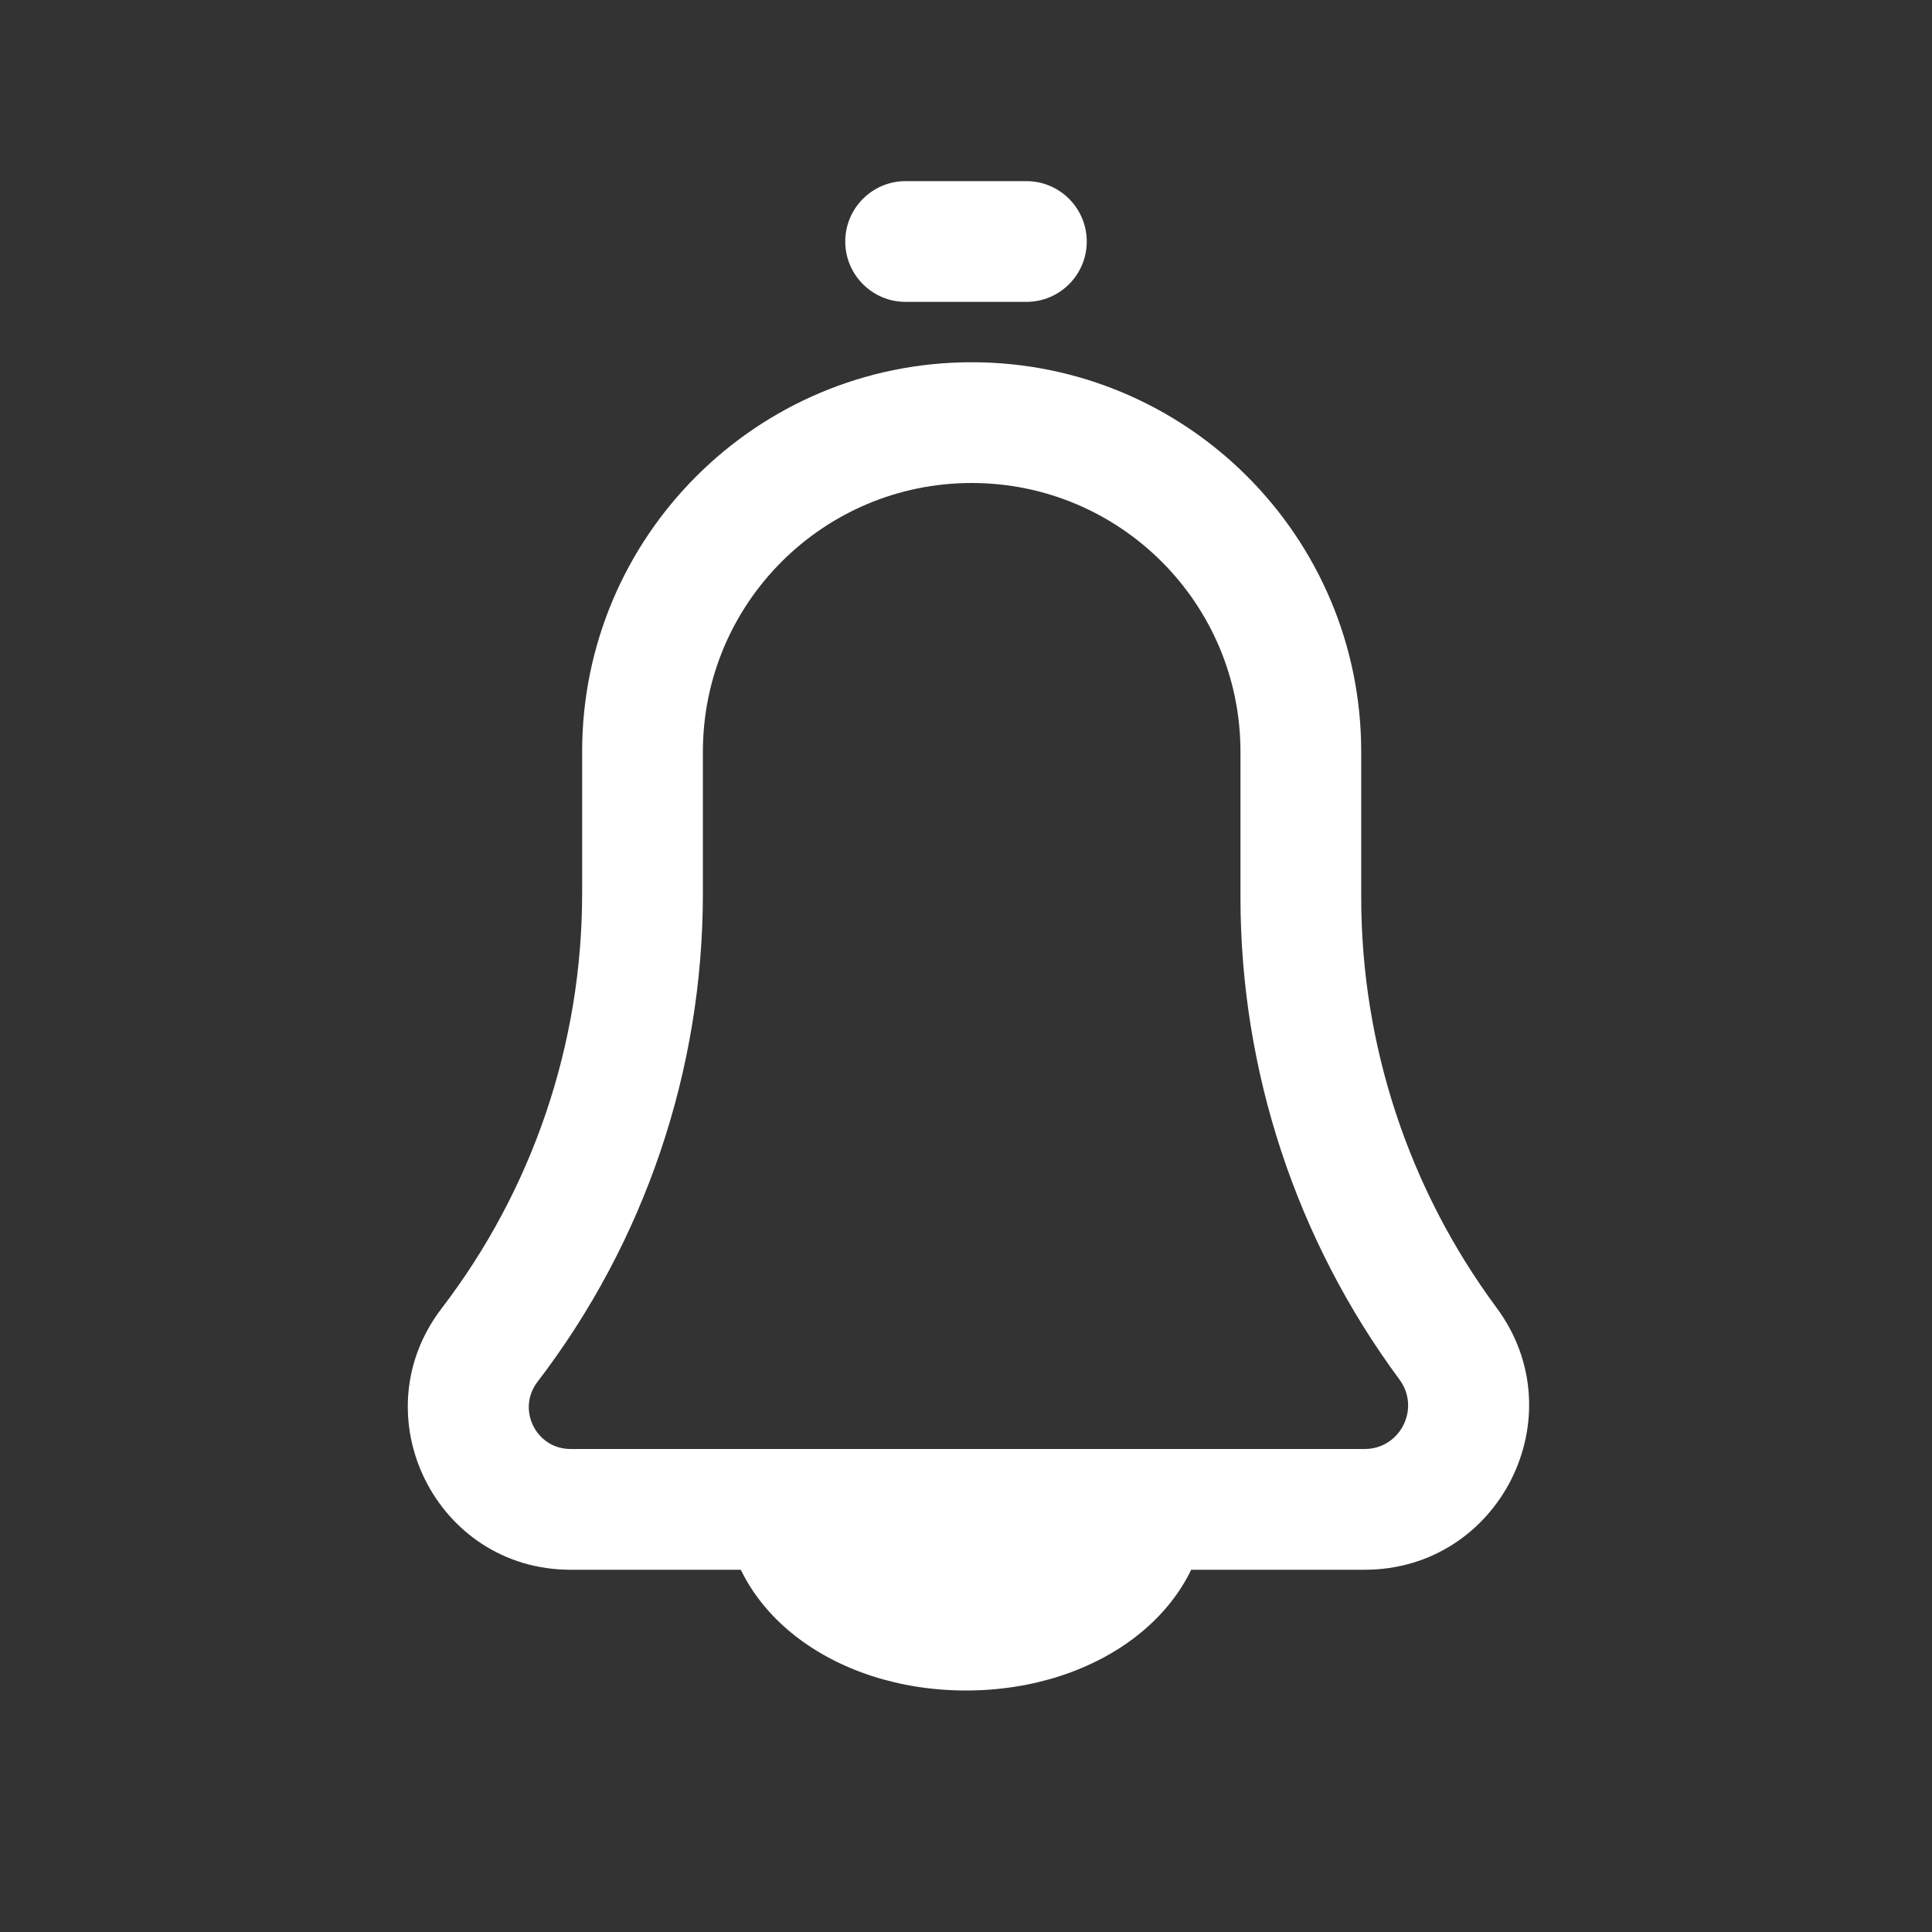 <svg width="16" height="16" viewBox="0 0 16 16" fill="none" xmlns="http://www.w3.org/2000/svg">
<rect x="0" y="0" width="16" height="16" fill="#333333" stroke="none"/>
<path fill-rule="evenodd" clip-rule="evenodd" d="M5.821 6.226L5.821 7.401C5.821 8.862 5.34 10.284 4.451 11.444C4.277 11.672 4.439 12 4.725 12L11.301 12C11.597 12 11.766 11.663 11.59 11.425C10.735 10.27 10.273 8.869 10.273 7.431L10.273 6.226C10.273 4.996 9.276 4 8.047 4C6.818 4 5.821 4.996 5.821 6.226ZM4.821 7.401L4.821 6.226C4.821 4.444 6.266 3 8.047 3C9.829 3 11.273 4.444 11.273 6.226L11.273 7.431C11.273 8.655 11.666 9.847 12.394 10.83C13.059 11.728 12.418 13 11.301 13L4.725 13C3.61 13 2.979 11.722 3.657 10.836C4.412 9.85 4.821 8.643 4.821 7.401Z" fill="#FFF"/>
<path fill-rule="evenodd" clip-rule="evenodd" d="M9 2C9 2.276 8.776 2.5 8.5 2.5L7.5 2.5C7.224 2.5 7 2.276 7 2C7 1.724 7.224 1.5 7.5 1.5L8.5 1.5C8.776 1.5 9 1.724 9 2Z" fill="#FFF"/>
<path d="M8 14C6.895 14 6 13.325 6 12.408C6 11.49 6.773 12.408 7.877 12.408C8.982 12.408 10 11.49 10 12.408C10 13.325 9.105 14 8 14Z" fill="#FFF"/>
</svg>

